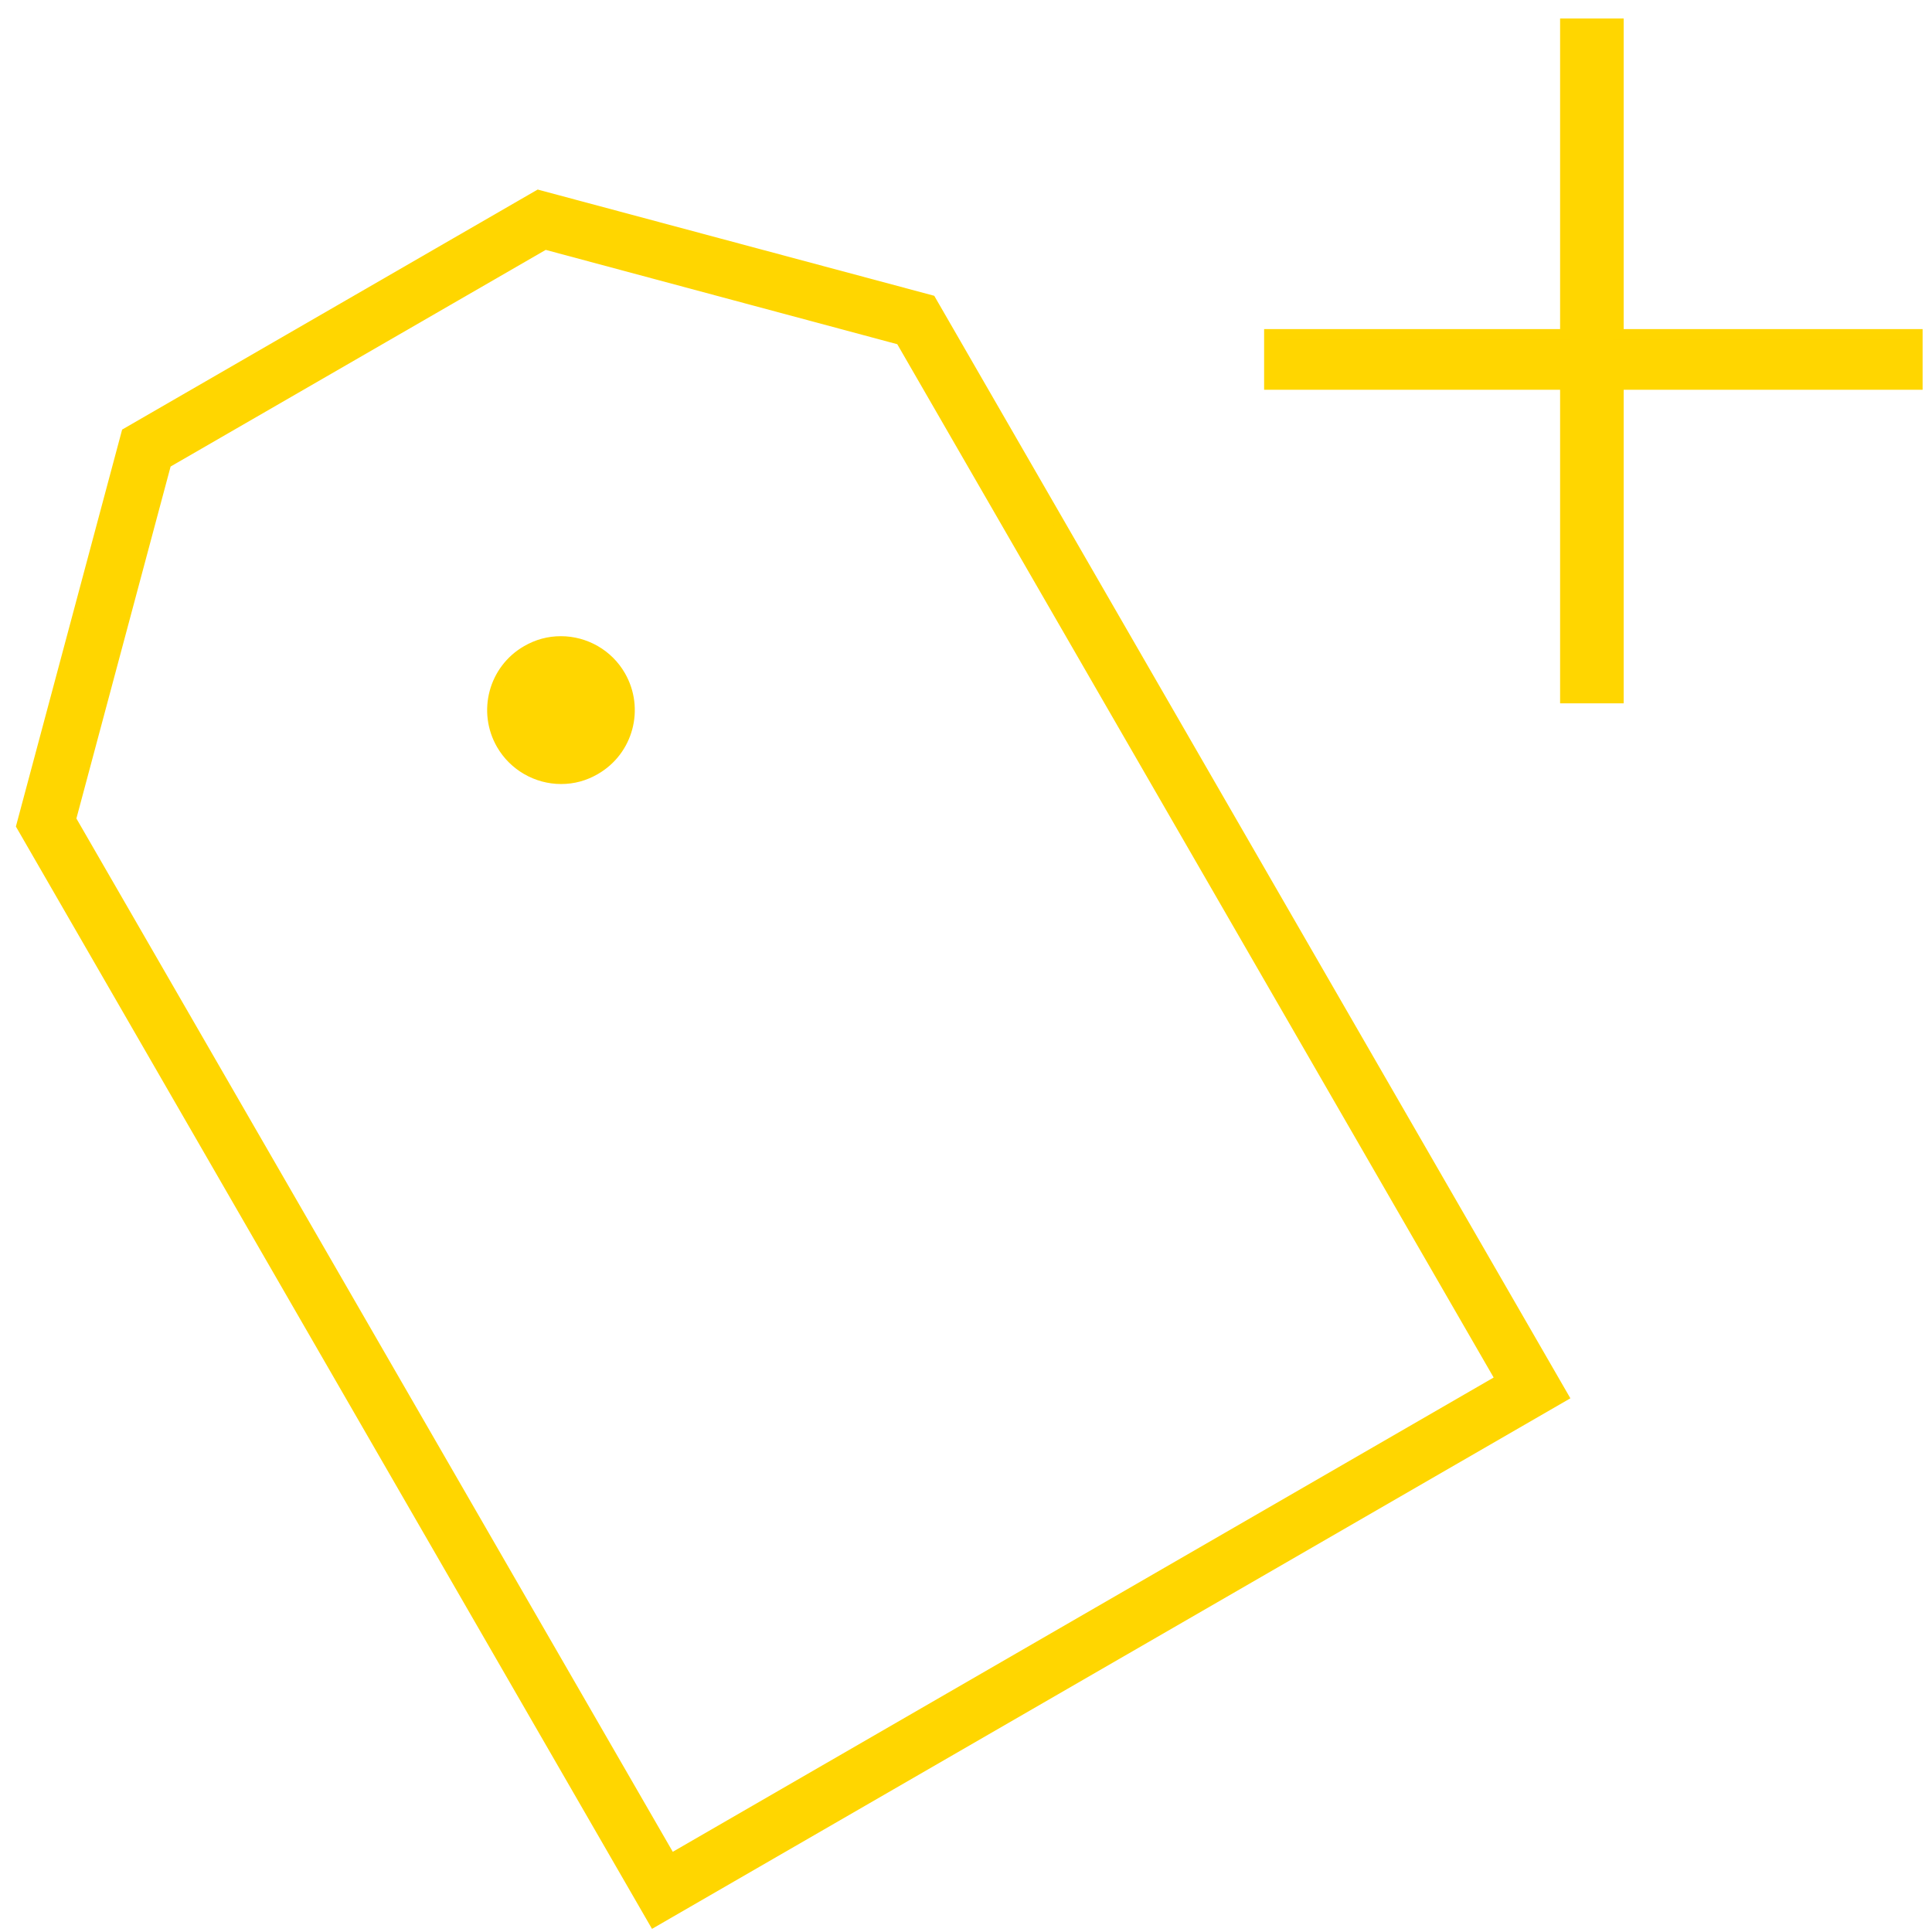 <?xml version="1.0" encoding="UTF-8"?> <svg xmlns="http://www.w3.org/2000/svg" width="89" height="89" viewBox="0 0 89 89" fill="none"><g id="Group 561"><path id="+" d="M58.483 17.705V15.41H72.118V1.1H74.547V15.41H88.317V17.705H74.547V32.15H72.118V17.705H58.483Z" fill="#FFD600" stroke="#FFD600" stroke-width="0.5"></path><g id="Group 560"><g id="Group"><path id="Vector" d="M25.846 35.867C24.724 35.867 23.674 35.259 23.113 34.287C22.245 32.779 22.758 30.852 24.266 29.983C24.756 29.699 25.277 29.557 25.838 29.557C26.959 29.557 28.01 30.157 28.571 31.136C29.439 32.645 28.926 34.572 27.418 35.44C26.928 35.725 26.407 35.867 25.846 35.867Z" fill="#FFD600" stroke="#FFD600" stroke-width="0.5"></path><path id="Vector_2" fill-rule="evenodd" clip-rule="evenodd" d="M1 38.04L5.841 19.954L24.804 9L42.873 13.841L72 64.323L30.127 88.514L1 38.04ZM7.642 21.336L3.251 37.74L30.901 85.647L69.149 63.549L41.499 15.642L25.104 11.243L7.642 21.328V21.336Z" fill="#FFD600" stroke="#FFD600" stroke-width="0.5"></path></g></g></g></svg> 